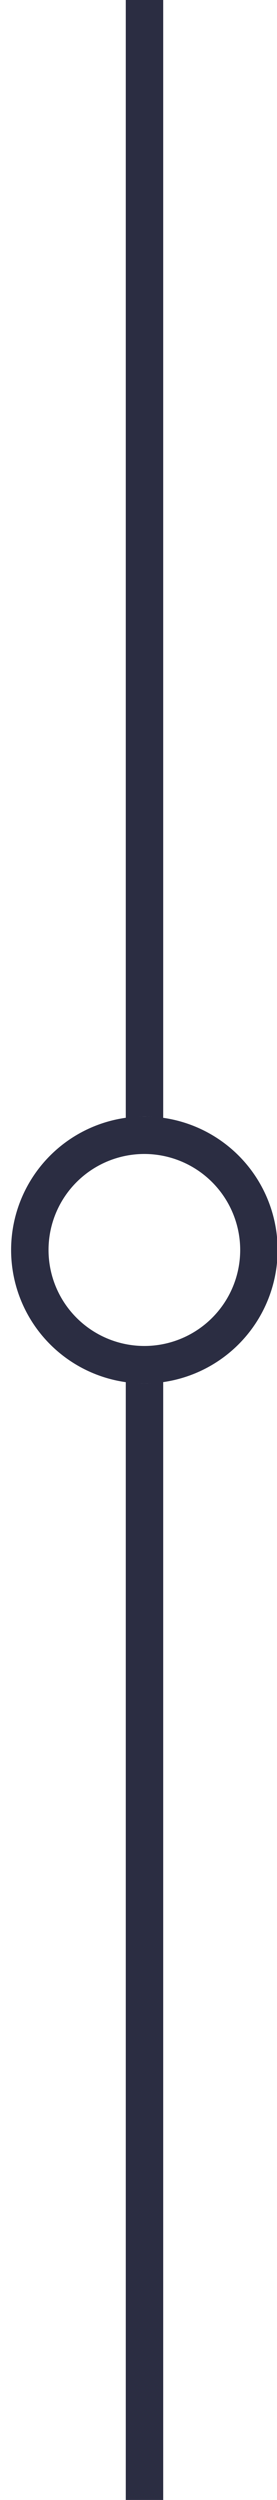 <?xml version="1.0" encoding="UTF-8" standalone="no"?><svg xmlns="http://www.w3.org/2000/svg" xmlns:xlink="http://www.w3.org/1999/xlink" fill="#000000" height="200" preserveAspectRatio="xMidYMid meet" version="1" viewBox="-0.9 0.0 22.2 200.0" width="22.2" zoomAndPan="magnify"><g data-name="Layer 2"><g data-name="Layer 1" fill="#2b2d42" id="change1_1"><path d="M9.18,110.56V200h3V110.56a10.71,10.71,0,0,1-1.5.12A10.59,10.59,0,0,1,9.18,110.56Z"/><path d="M12.18,89.44V0h-3V89.44a10.59,10.59,0,0,1,1.5-.12A10.71,10.71,0,0,1,12.18,89.44Z"/><path d="M10.68,110.68A10.68,10.68,0,1,1,21.35,100,10.69,10.69,0,0,1,10.68,110.68Zm0-18.36A7.68,7.68,0,1,0,18.35,100,7.69,7.69,0,0,0,10.68,92.32Z"/></g></g></svg>